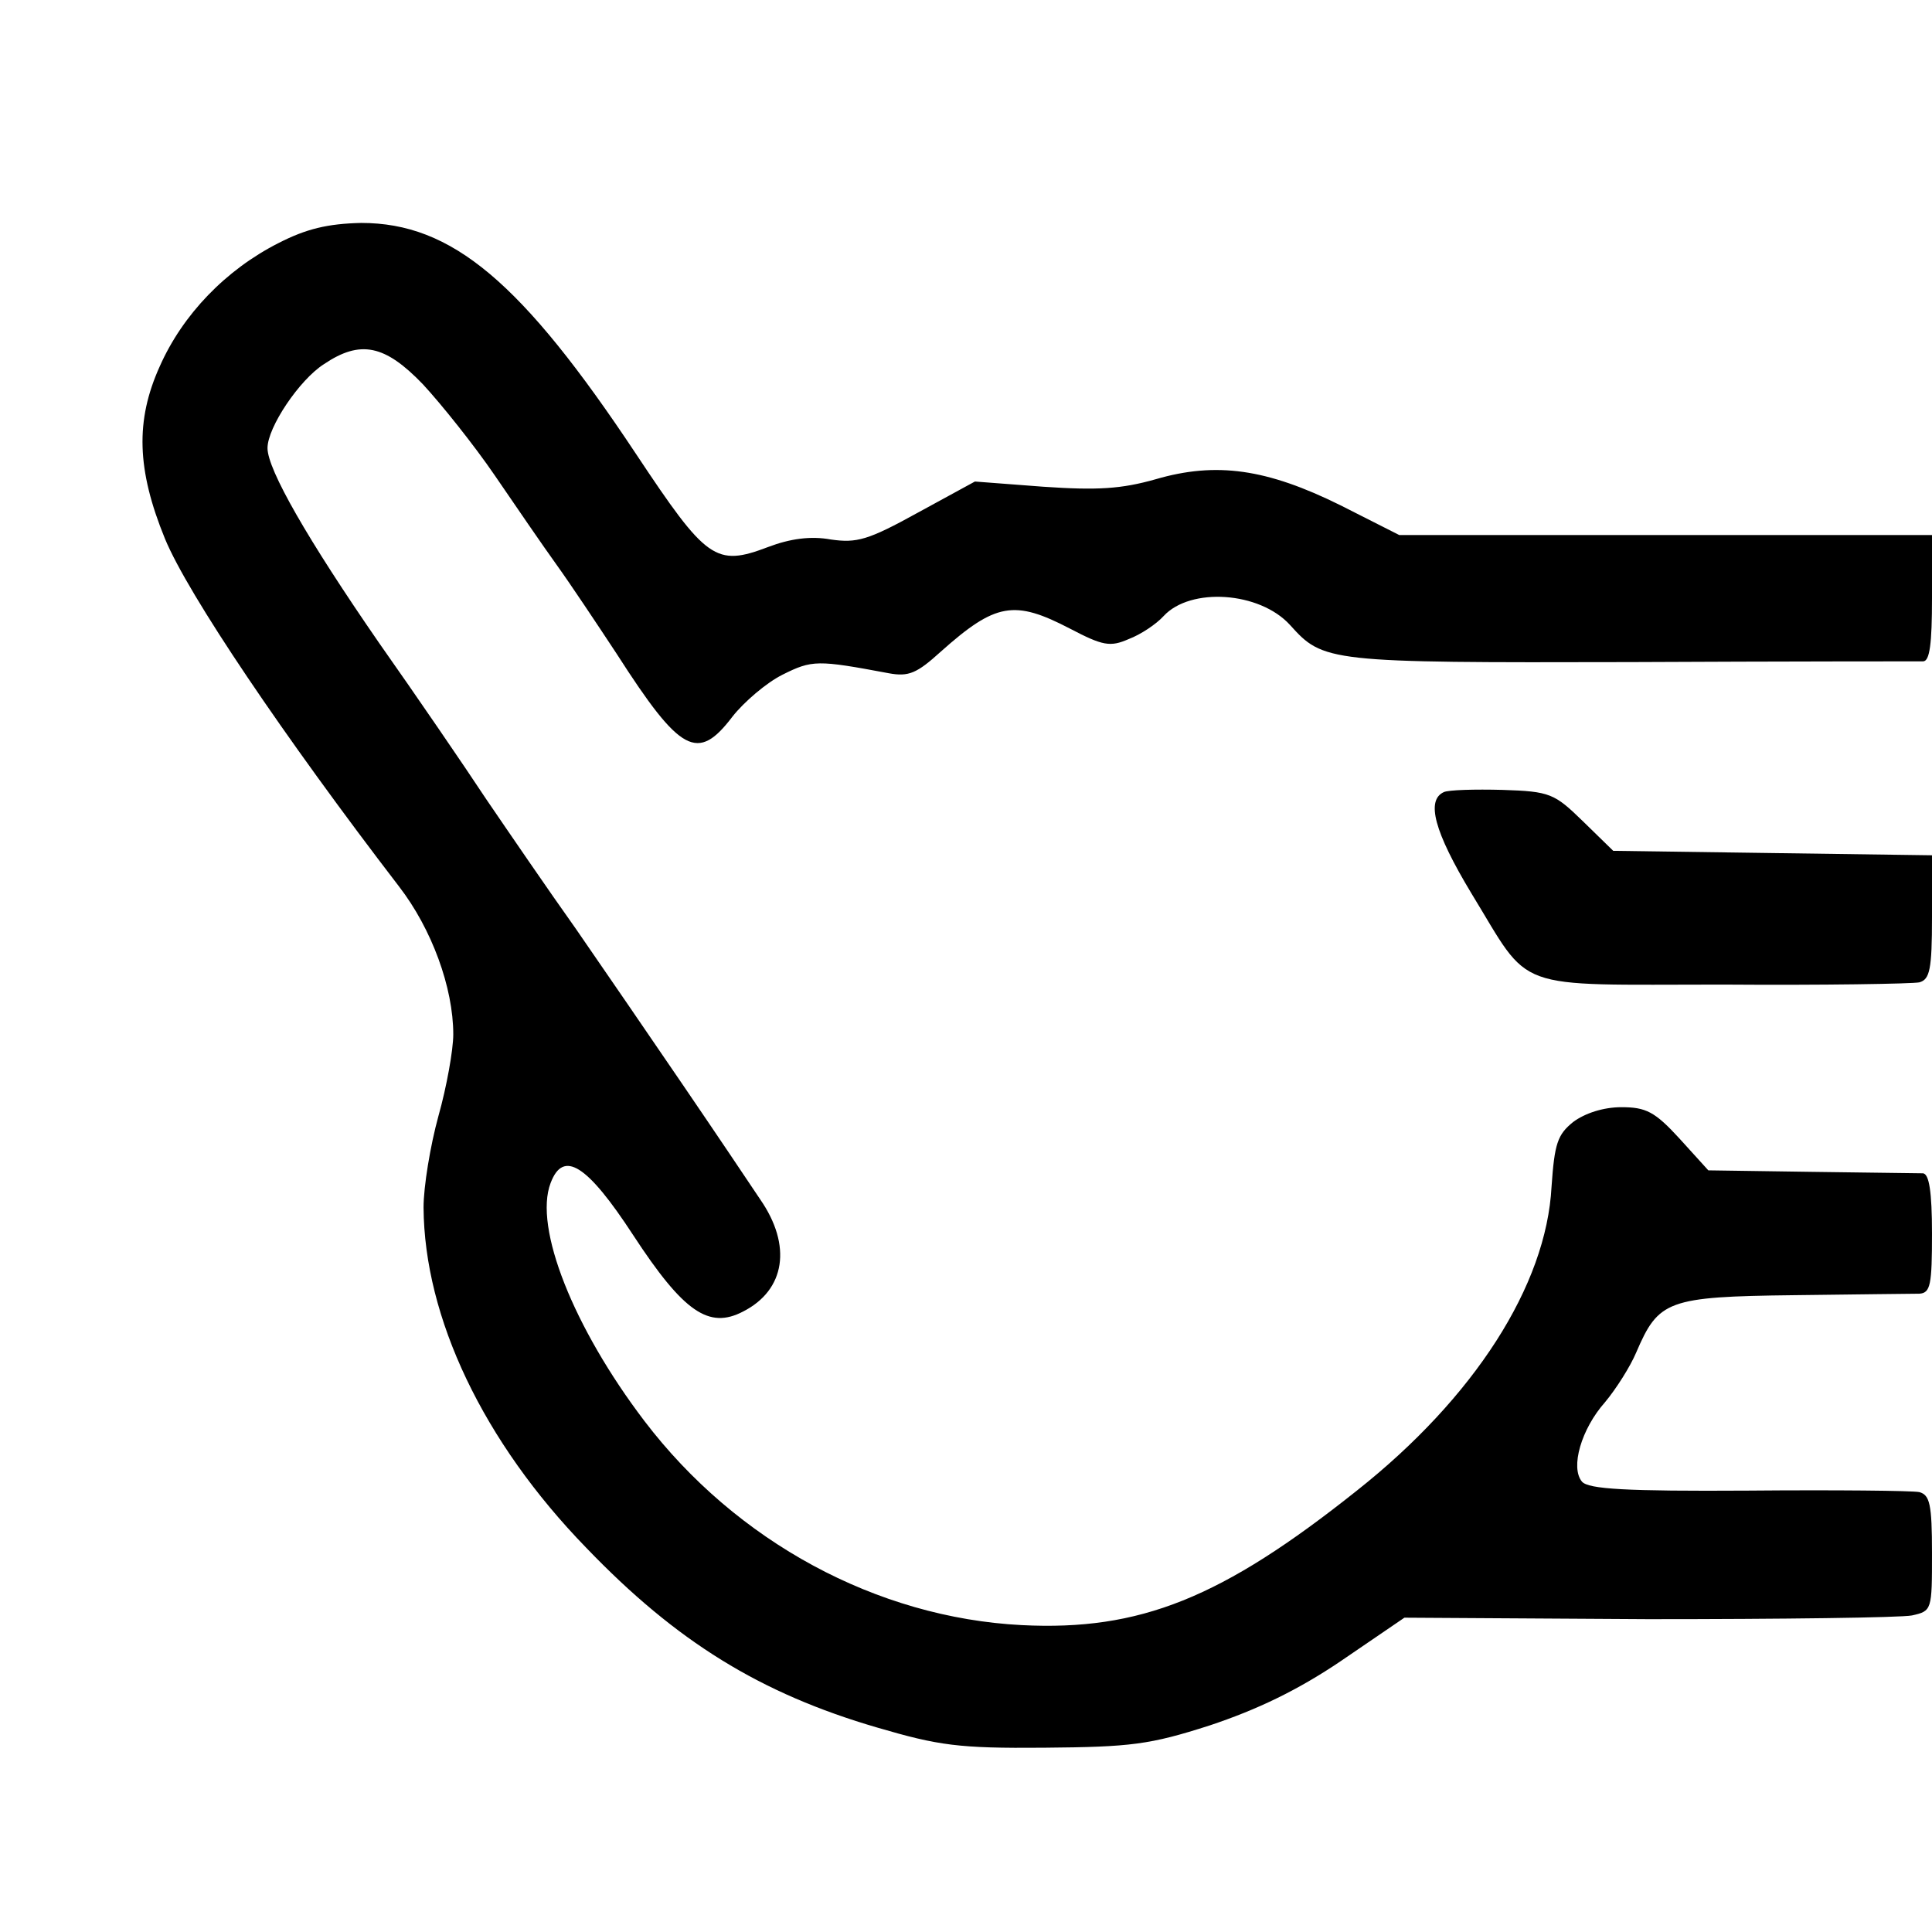 <?xml version="1.0" standalone="no"?>
<!DOCTYPE svg PUBLIC "-//W3C//DTD SVG 20010904//EN"
 "http://www.w3.org/TR/2001/REC-SVG-20010904/DTD/svg10.dtd">
<svg version="1.0" xmlns="http://www.w3.org/2000/svg"
 width="260pt" height="260pt" viewBox="0 0 260 260"
 preserveAspectRatio="xMidYMid meet">
<g transform="translate(0,260) scale(0.1,-0.1)"
fill="#000000" stroke="none">
<path d="M375 2273 c-71 -36 -129 -96 -160 -166 -33 -73 -31 -139 7 -232 31
-75 160 -266 315 -468 44 -57 73 -136 73 -199 0 -21 -9 -71 -20 -110 -11 -40
-20 -95 -20 -123 1 -148 80 -315 219 -458 121 -126 234 -196 392 -242 82 -24
109 -28 224 -27 117 1 142 4 223 30 63 21 118 47 177 87 l85 58 328 -2 c180 0
339 2 355 5 27 6 27 7 27 84 0 66 -3 78 -17 82 -10 2 -114 3 -231 2 -164 -1
-214 2 -223 12 -16 19 -1 71 31 107 15 18 34 48 42 67 30 70 42 75 212 77 83
1 159 2 169 2 15 1 17 12 17 81 0 57 -4 80 -12 81 -7 0 -75 1 -151 2 l-138 2
-39 43 c-33 36 -45 42 -78 42 -24 0 -49 -8 -65 -20 -21 -17 -25 -29 -29 -87
-7 -133 -104 -284 -262 -409 -182 -145 -292 -189 -451 -181 -195 10 -384 112
-508 275 -95 125 -149 260 -126 320 17 45 49 25 111 -70 68 -104 102 -127 148
-103 57 29 66 89 23 151 -14 21 -61 91 -104 154 -43 63 -108 158 -144 210 -37
52 -91 131 -121 175 -29 44 -94 139 -144 210 -96 139 -150 233 -150 262 0 28
43 92 76 113 49 33 82 26 133 -27 25 -27 69 -82 97 -123 28 -41 65 -95 83
-120 18 -25 54 -79 81 -120 86 -134 109 -146 156 -84 15 19 45 45 67 56 40 20
47 20 143 2 27 -5 38 0 70 29 74 66 99 70 174 31 44 -23 54 -25 79 -14 16 6
37 20 47 31 36 39 129 33 170 -12 45 -50 50 -51 458 -50 209 1 387 1 394 1 9
0 12 24 12 85 l0 85 -358 0 -359 0 -79 40 c-99 49 -167 59 -249 35 -46 -13
-78 -15 -151 -10 l-92 7 -77 -42 c-67 -37 -82 -41 -117 -36 -27 5 -55 1 -84
-10 -71 -27 -83 -18 -178 125 -154 232 -248 311 -370 311 -45 -1 -74 -8 -111
-27z"/>
<path d="M1943 1534 c-24 -11 -13 -53 37 -136 82 -134 51 -123 338 -123 136
-1 255 1 265 3 14 4 17 17 17 88 l0 83 -215 3 -214 3 -41 40 c-38 37 -44 40
-108 42 -37 1 -73 0 -79 -3z"/>
</g>
</svg>
